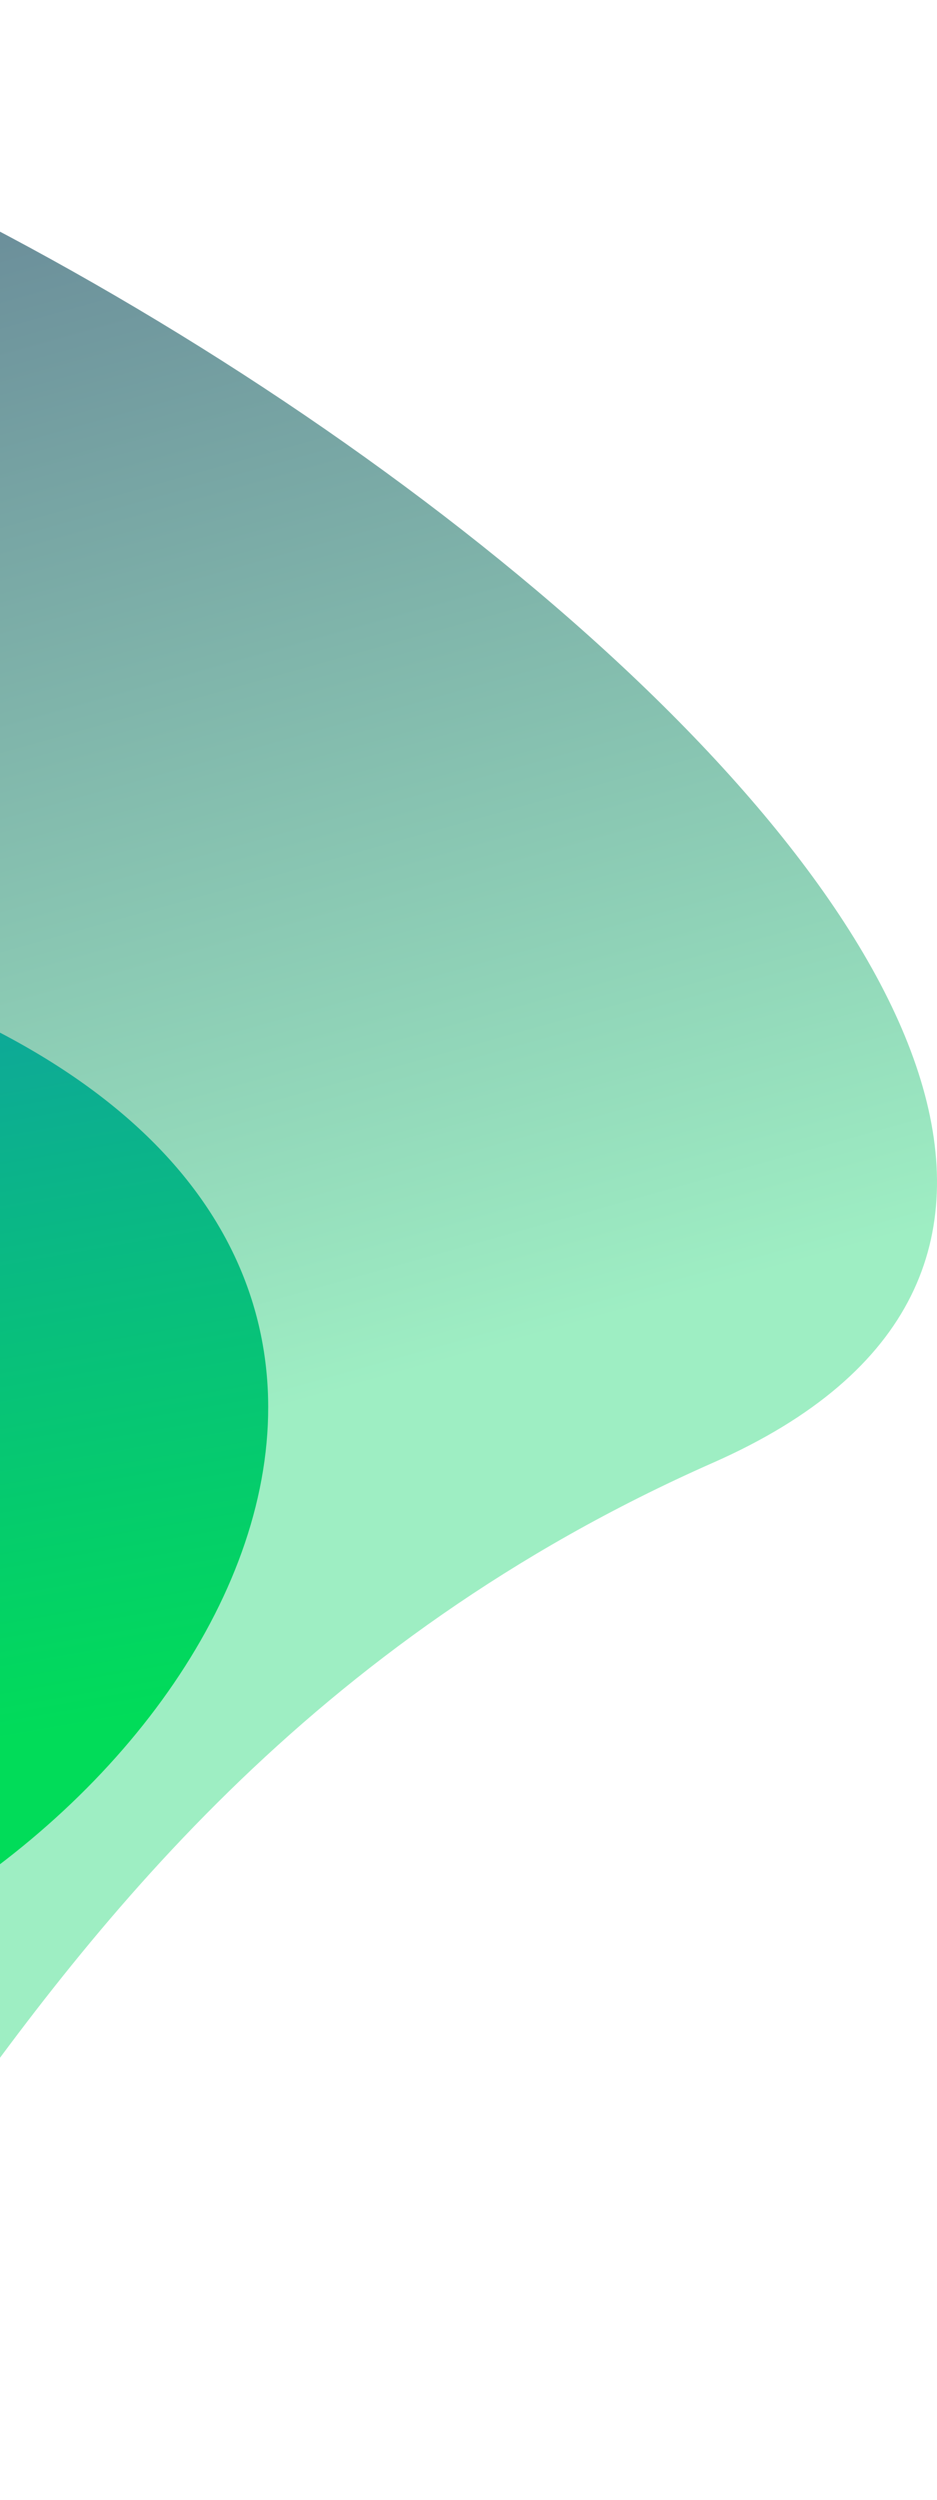 <svg width="234" height="624" viewBox="0 0 234 624" fill="none" xmlns="http://www.w3.org/2000/svg">
<path d="M-206.479 228.745C-327.189 117.325 -345.178 4.502 -183.639 0.052C-22.101 -4.397 381.068 275.509 178.139 365.081C-24.792 454.652 -39.197 651.275 -126.003 620.214C-233.157 567.166 -39.826 382.57 -206.479 228.745Z" fill="url(#paint0_linear_2857_13214)" fill-opacity="0.6"/>
<path style="mix-blend-mode:screen" d="M-23.816 247.002C133.029 308.112 61.452 448.032 -49.053 493.565C-202.738 556.888 -534.127 383.628 -399.541 251.871C-237.219 92.963 -355.485 80.565 -267.924 20.118C-153.137 -6.189 -240.357 162.635 -23.816 247.002Z" fill="url(#paint1_linear_2857_13214)"/>
<defs>
<linearGradient id="paint0_linear_2857_13214" x1="-52.578" y1="385.287" x2="-142.95" y2="62.987" gradientUnits="userSpaceOnUse">
<stop stop-color="#5DE29B"/>
<stop offset="1" stop-color="#003350"/>
</linearGradient>
<linearGradient id="paint1_linear_2857_13214" x1="-145.47" y1="460.735" x2="-226.921" y2="-1.671" gradientUnits="userSpaceOnUse">
<stop stop-color="#01DC59"/>
<stop offset="1" stop-color="#2353FF"/>
</linearGradient>
</defs>
</svg>

